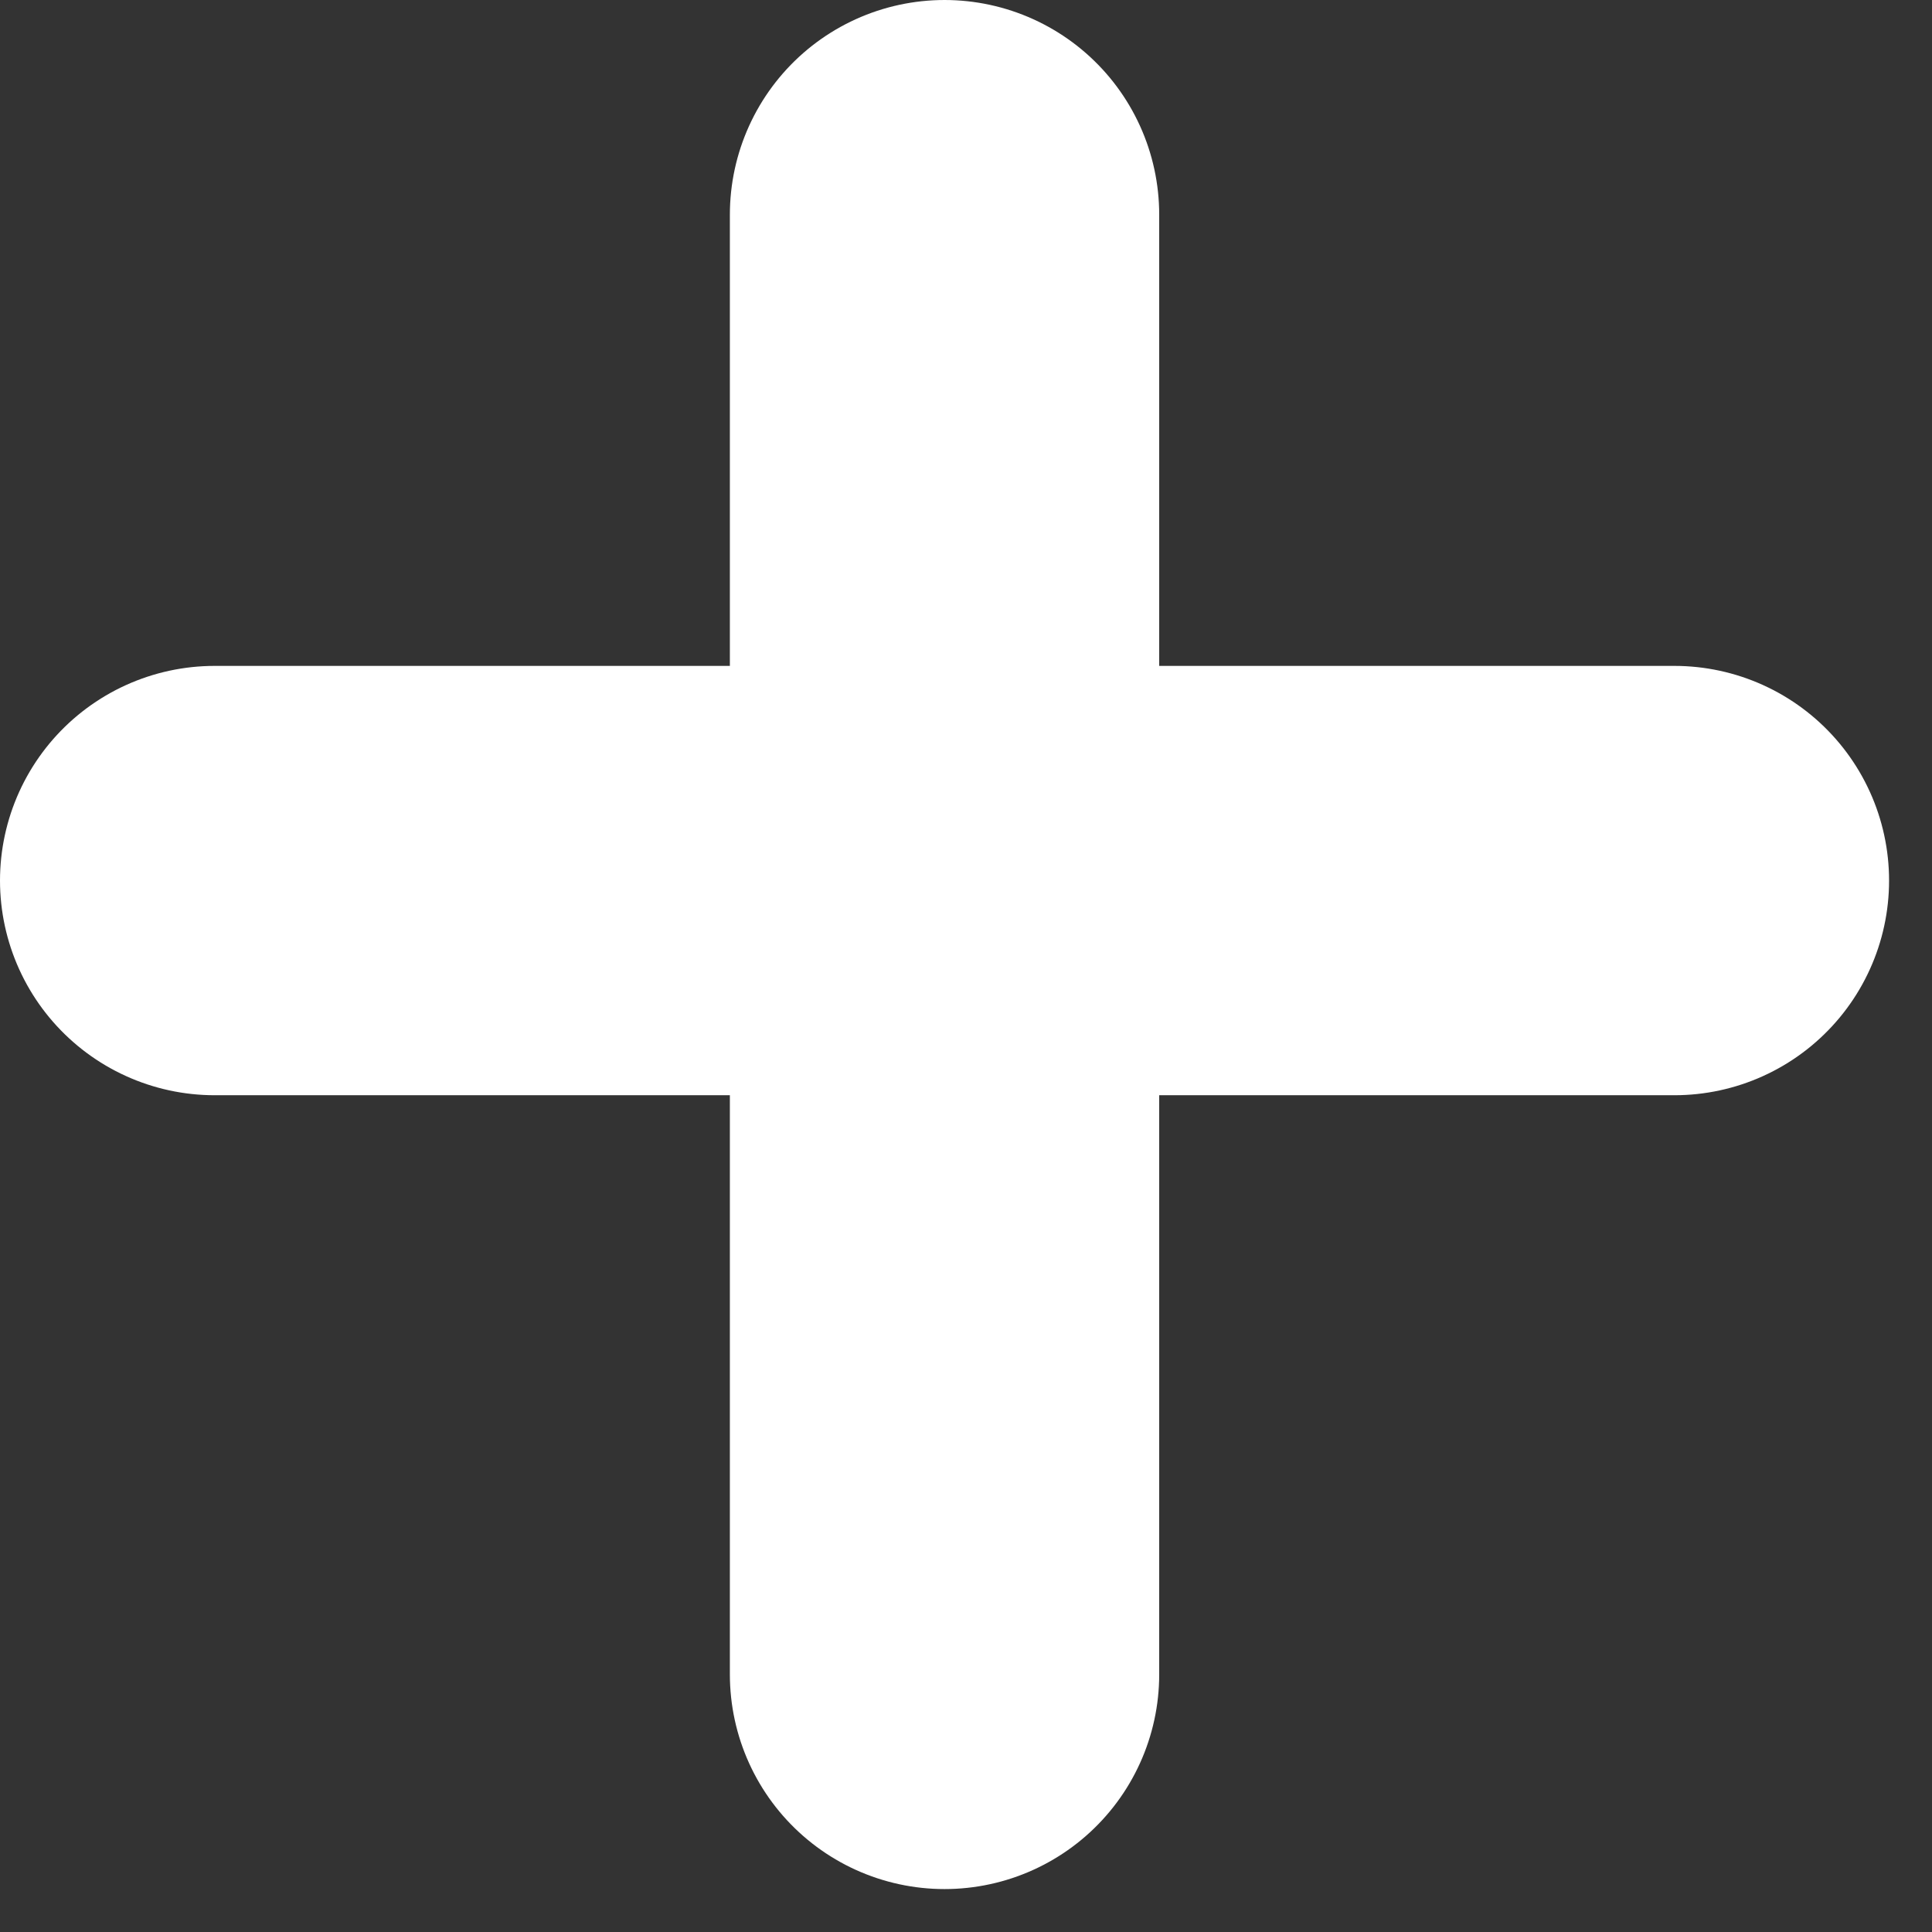 <svg width="9" height="9" viewBox="0 0 9 9" fill="none" xmlns="http://www.w3.org/2000/svg">
<rect x="0" y="0" width="9" height="9" fill="#333333" stroke="none"/>
<line x1="1" y1="4.102" x2="7.8" y2="4.102" stroke="white" stroke-width="2" stroke-linecap="round"/>
<line x1="4.4" y1="1" x2="4.4" y2="7.8" stroke="white" stroke-width="2" stroke-linecap="round"/>
</svg>
